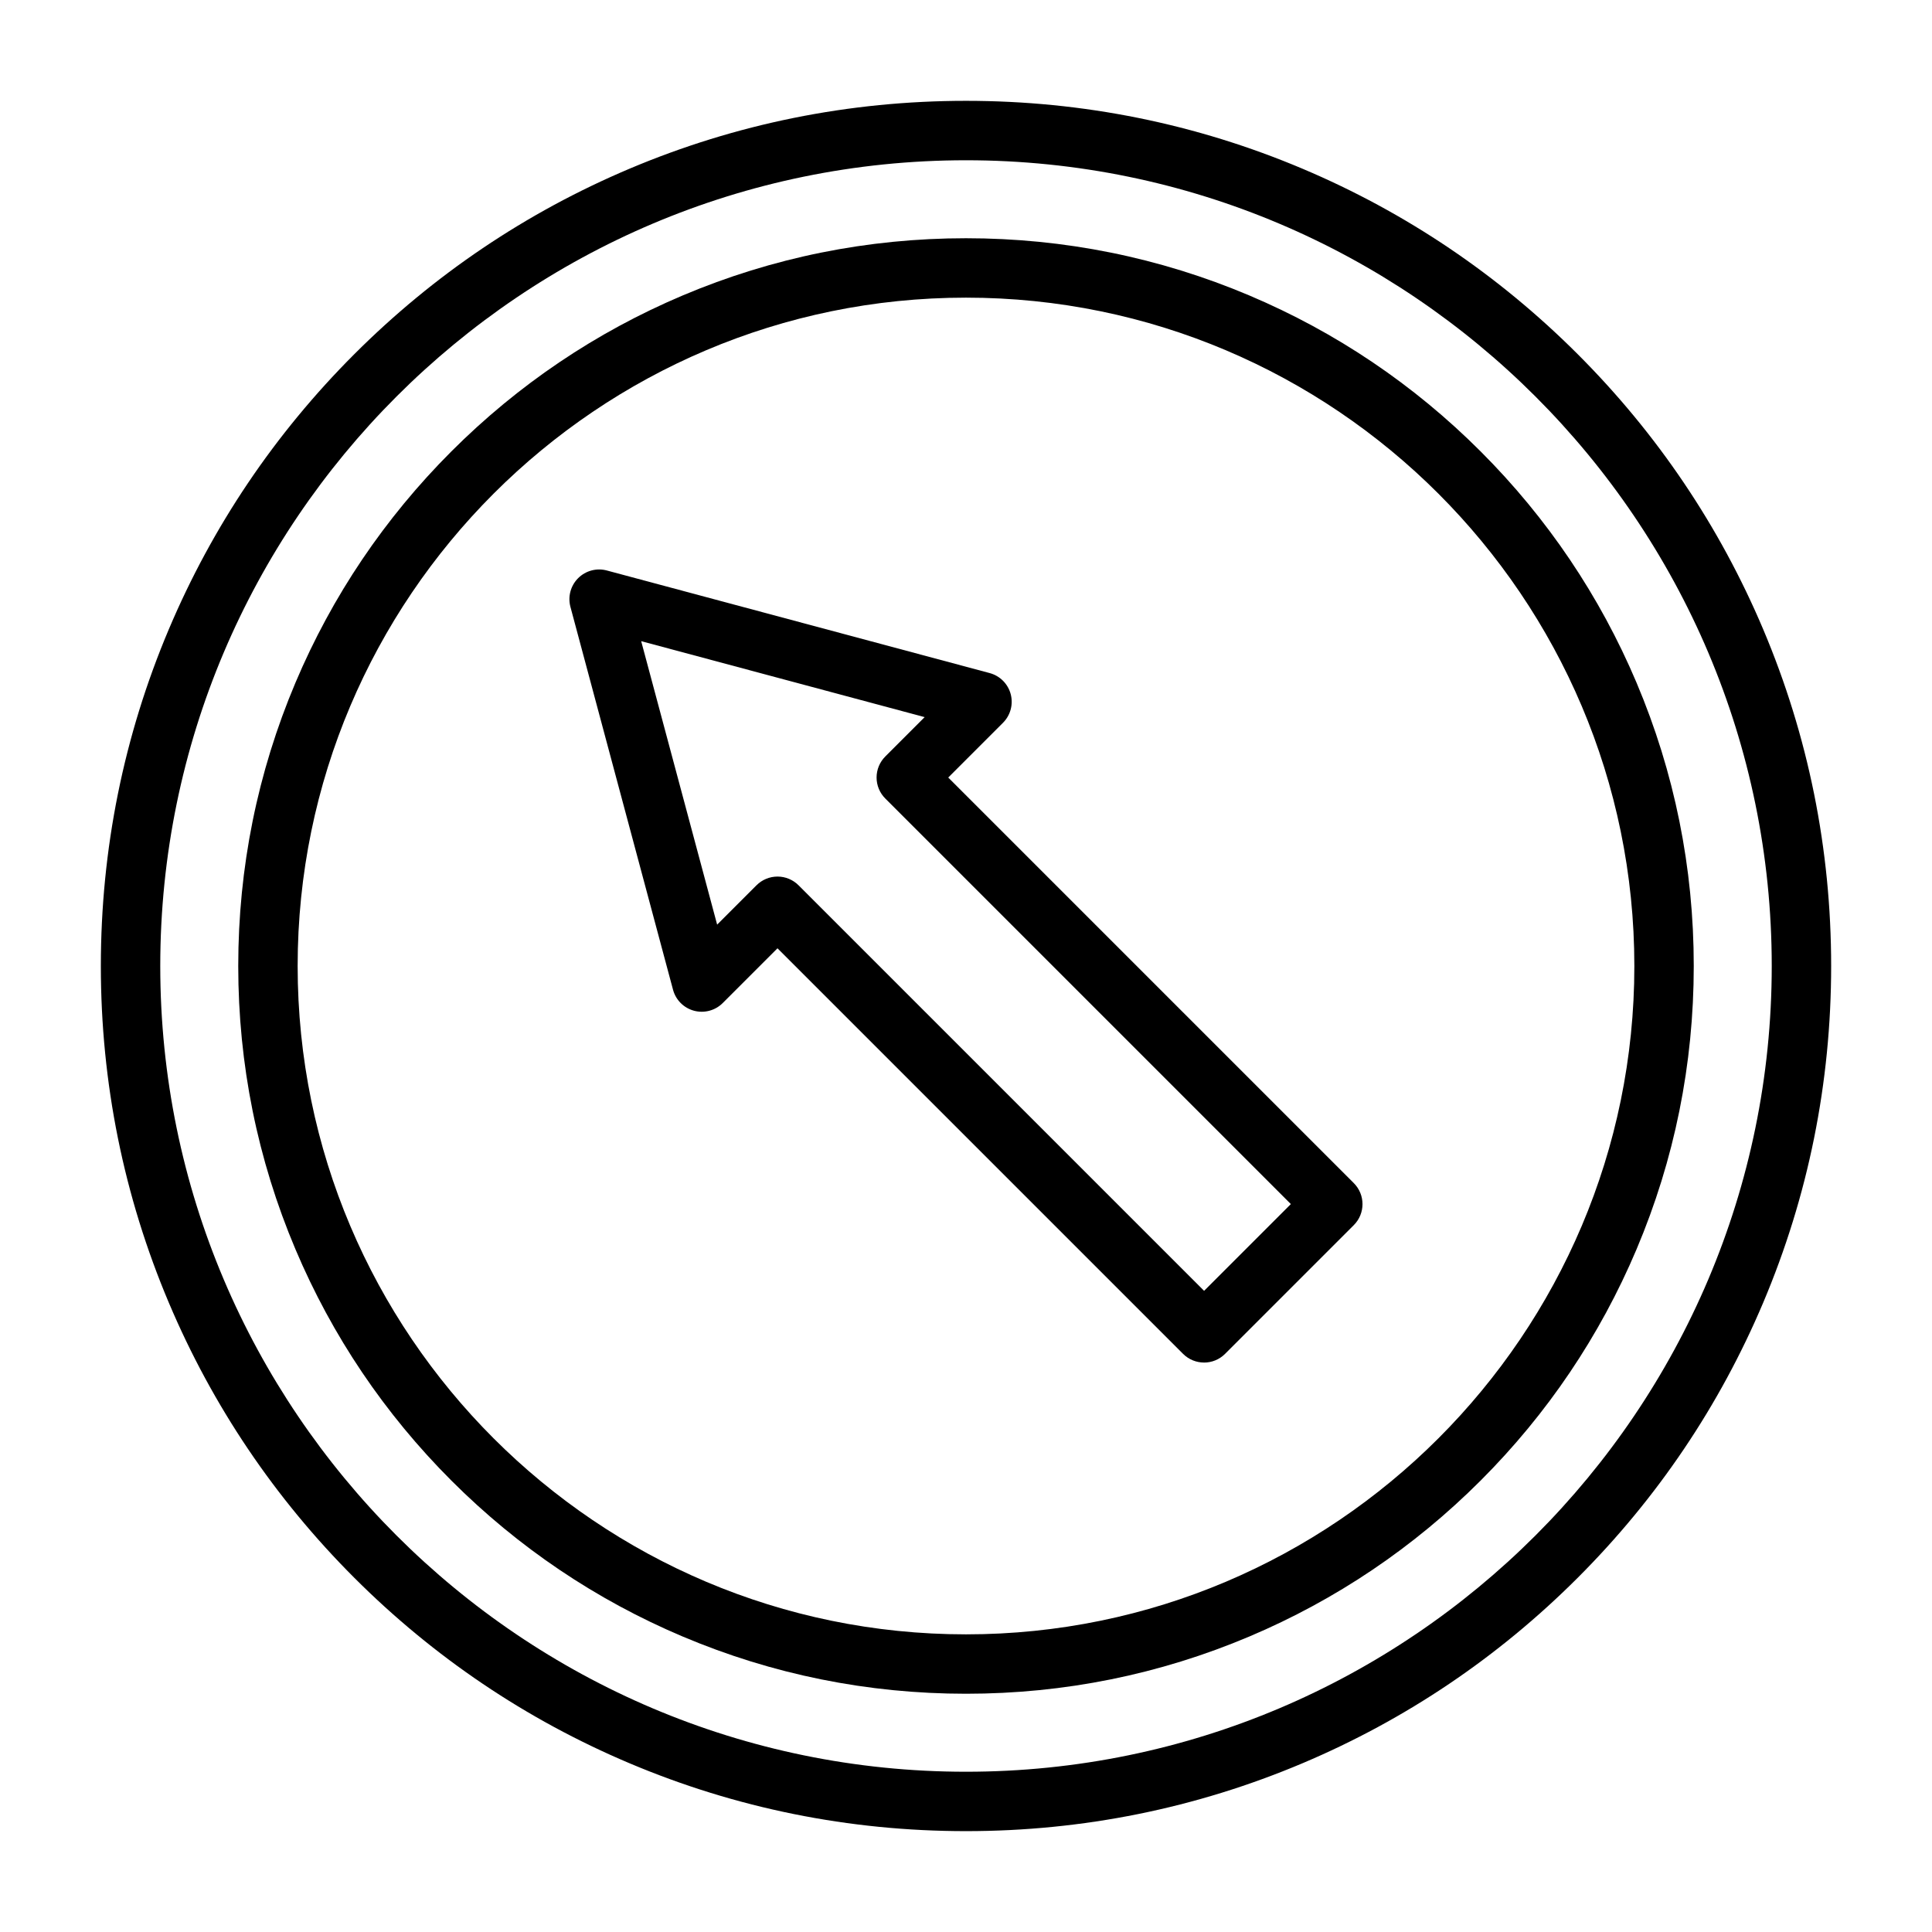 <?xml version="1.0" encoding="UTF-8"?>
<!-- Uploaded to: SVG Repo, www.svgrepo.com, Generator: SVG Repo Mixer Tools -->
<svg fill="#000000" width="800px" height="800px" version="1.1" viewBox="144 144 512 512" xmlns="http://www.w3.org/2000/svg">
 <g>
  <path d="m400 629.27c-30.949 0-60.977-6.062-89.246-18.02-27.301-11.547-51.82-28.078-72.875-49.133-21.055-21.055-37.582-45.57-49.133-72.875-11.957-28.27-18.02-58.297-18.02-89.246 0-30.949 6.062-60.977 18.02-89.246 11.547-27.301 28.078-51.82 49.133-72.875 21.055-21.055 45.57-37.582 72.875-49.133 28.27-11.957 58.297-18.02 89.246-18.02s60.977 6.062 89.246 18.02c27.301 11.547 51.82 28.078 72.875 49.133 21.055 21.055 37.582 45.57 49.133 72.875 11.957 28.27 18.02 58.297 18.02 89.246 0 30.949-6.062 60.977-18.02 89.246-11.547 27.301-28.078 51.82-49.133 72.875-21.055 21.055-45.57 37.582-72.875 49.133-28.273 11.957-58.301 18.02-89.246 18.02zm0-442.8c-117.74 0-213.53 95.789-213.53 213.53 0 117.74 95.789 213.53 213.53 213.53s213.53-95.789 213.53-213.53c0-117.74-95.789-213.53-213.53-213.53z"/>
  <path d="m400 592.86c-26.031 0-51.293-5.102-75.074-15.16-22.969-9.715-43.594-23.621-61.301-41.328-17.711-17.711-31.613-38.336-41.328-61.301-10.059-23.781-15.16-49.043-15.16-75.074s5.102-51.293 15.16-75.074c9.715-22.969 23.621-43.594 41.328-61.301 17.711-17.711 38.336-31.613 61.301-41.328 23.781-10.059 49.039-15.16 75.074-15.16 26.031 0 51.293 5.102 75.074 15.16 22.969 9.715 43.594 23.621 61.301 41.328 17.711 17.711 31.613 38.336 41.328 61.301 10.059 23.781 15.16 49.039 15.16 75.074 0 26.031-5.102 51.293-15.16 75.074-9.715 22.969-23.621 43.594-41.328 61.301-17.711 17.711-38.336 31.613-61.301 41.328-23.785 10.059-49.043 15.16-75.074 15.16zm0-369.98c-97.664 0-177.12 79.457-177.12 177.12s79.457 177.12 177.12 177.12 177.12-79.457 177.12-177.12c-0.004-97.664-79.457-177.12-177.12-177.12z"/>
  <path d="m463.09 505.09c-2.016 0-4.027-0.77-5.566-2.305l-107.48-107.48-14.512 14.512c-1.988 1.988-4.887 2.766-7.606 2.039-2.715-0.727-4.84-2.852-5.566-5.566l-27.188-101.46c-0.727-2.715 0.047-5.613 2.039-7.606 1.988-1.988 4.887-2.766 7.606-2.039l101.46 27.188c2.715 0.727 4.84 2.852 5.566 5.566 0.727 2.715-0.047 5.613-2.039 7.606l-14.512 14.512 107.48 107.48c3.074 3.074 3.074 8.059 0 11.133l-34.125 34.125c-1.531 1.531-3.547 2.301-5.562 2.301zm-113.04-128.79c2.086 0 4.09 0.828 5.566 2.305l107.48 107.48 22.992-22.992-107.48-107.48c-1.477-1.477-2.305-3.481-2.305-5.566 0-2.086 0.828-4.09 2.305-5.566l10.434-10.434-75.121-20.129 20.129 75.121 10.434-10.434c1.477-1.473 3.477-2.305 5.566-2.305z"/>
 </g>
</svg>